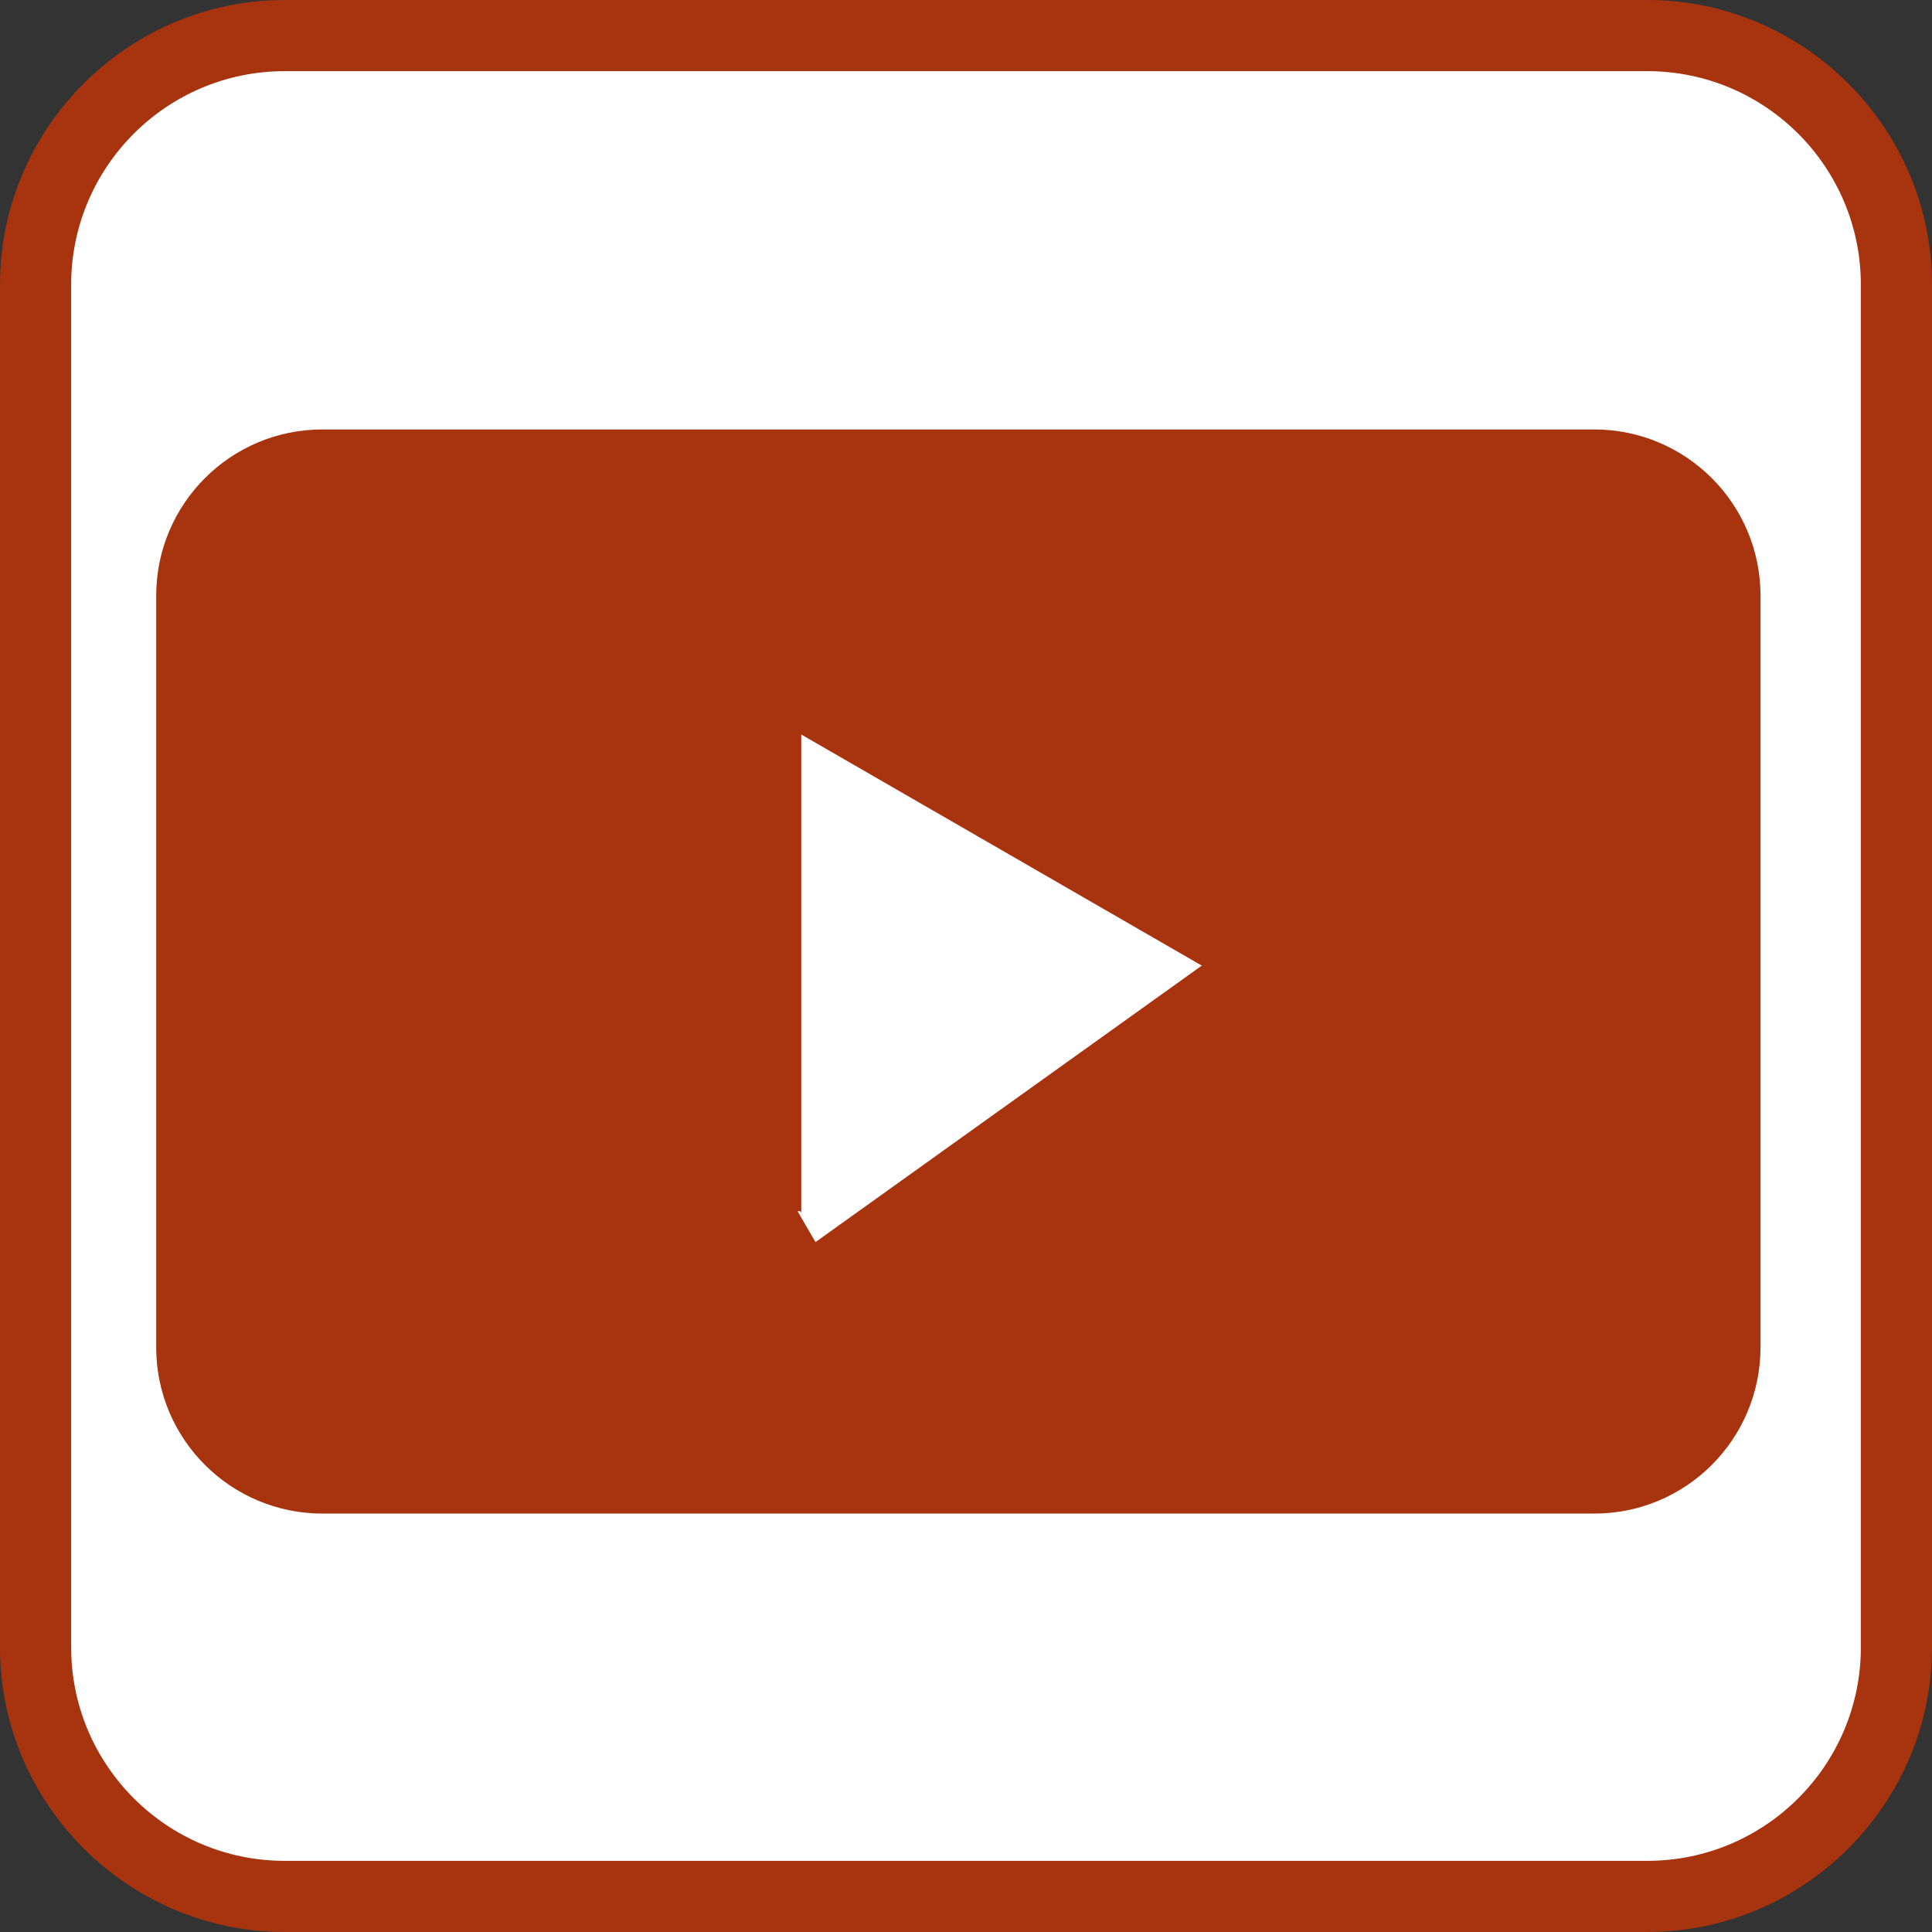 <?xml version="1.0" encoding="UTF-8"?>
<svg id="_レイヤー_2" data-name="レイヤー 2" xmlns="http://www.w3.org/2000/svg" viewBox="0 0 54.3 54.3">
  <rect x="0" y="0" width="54.3" height="54.3" fill="#333333" stroke="none"/>
  <defs>
    <style>
      .cls-1 {
        fill: #fff;
      }

      .cls-2 {
        stroke: #a8330f;
        stroke-miterlimit: 10;
        stroke-width: 2px;
      }

      .cls-2, .cls-3 {
        fill: #a8330f;
      }
    </style>
  </defs>
  <g id="content">
    <g id="btn">
      <g>
        <g>
          <rect class="cls-1" x="1" y="1" width="52.3" height="52.3" rx="7" ry="7"/>
          <path class="cls-3" d="m46.3,2c3.31,0,6,2.69,6,6v38.3c0,3.31-2.69,6-6,6H8c-3.31,0-6-2.69-6-6V8c0-3.31,2.69-6,6-6h38.3m0-2H8C3.6,0,0,3.6,0,8v38.3c0,4.4,3.6,8,8,8h38.3c4.4,0,8-3.6,8-8V8c0-4.4-3.6-8-8-8h0Z"/>
        </g>
        <path class="cls-2" d="m44.82,41.54H9.06c-2.02,0-3.67-1.64-3.67-3.67,0-7.04,0-14.08,0-21.13,0-2.02,1.64-3.67,3.67-3.67h35.75c2.02,0,3.67,1.64,3.67,3.67v21.13c0,2.02-1.64,3.67-3.67,3.67Zm-10.15-15.04l-11.75-6.78c-.62-.36-1.4.09-1.4.81v13.57c0,.72.78,1.17,1.4.81"/>
      </g>
    </g>
  </g>
</svg>